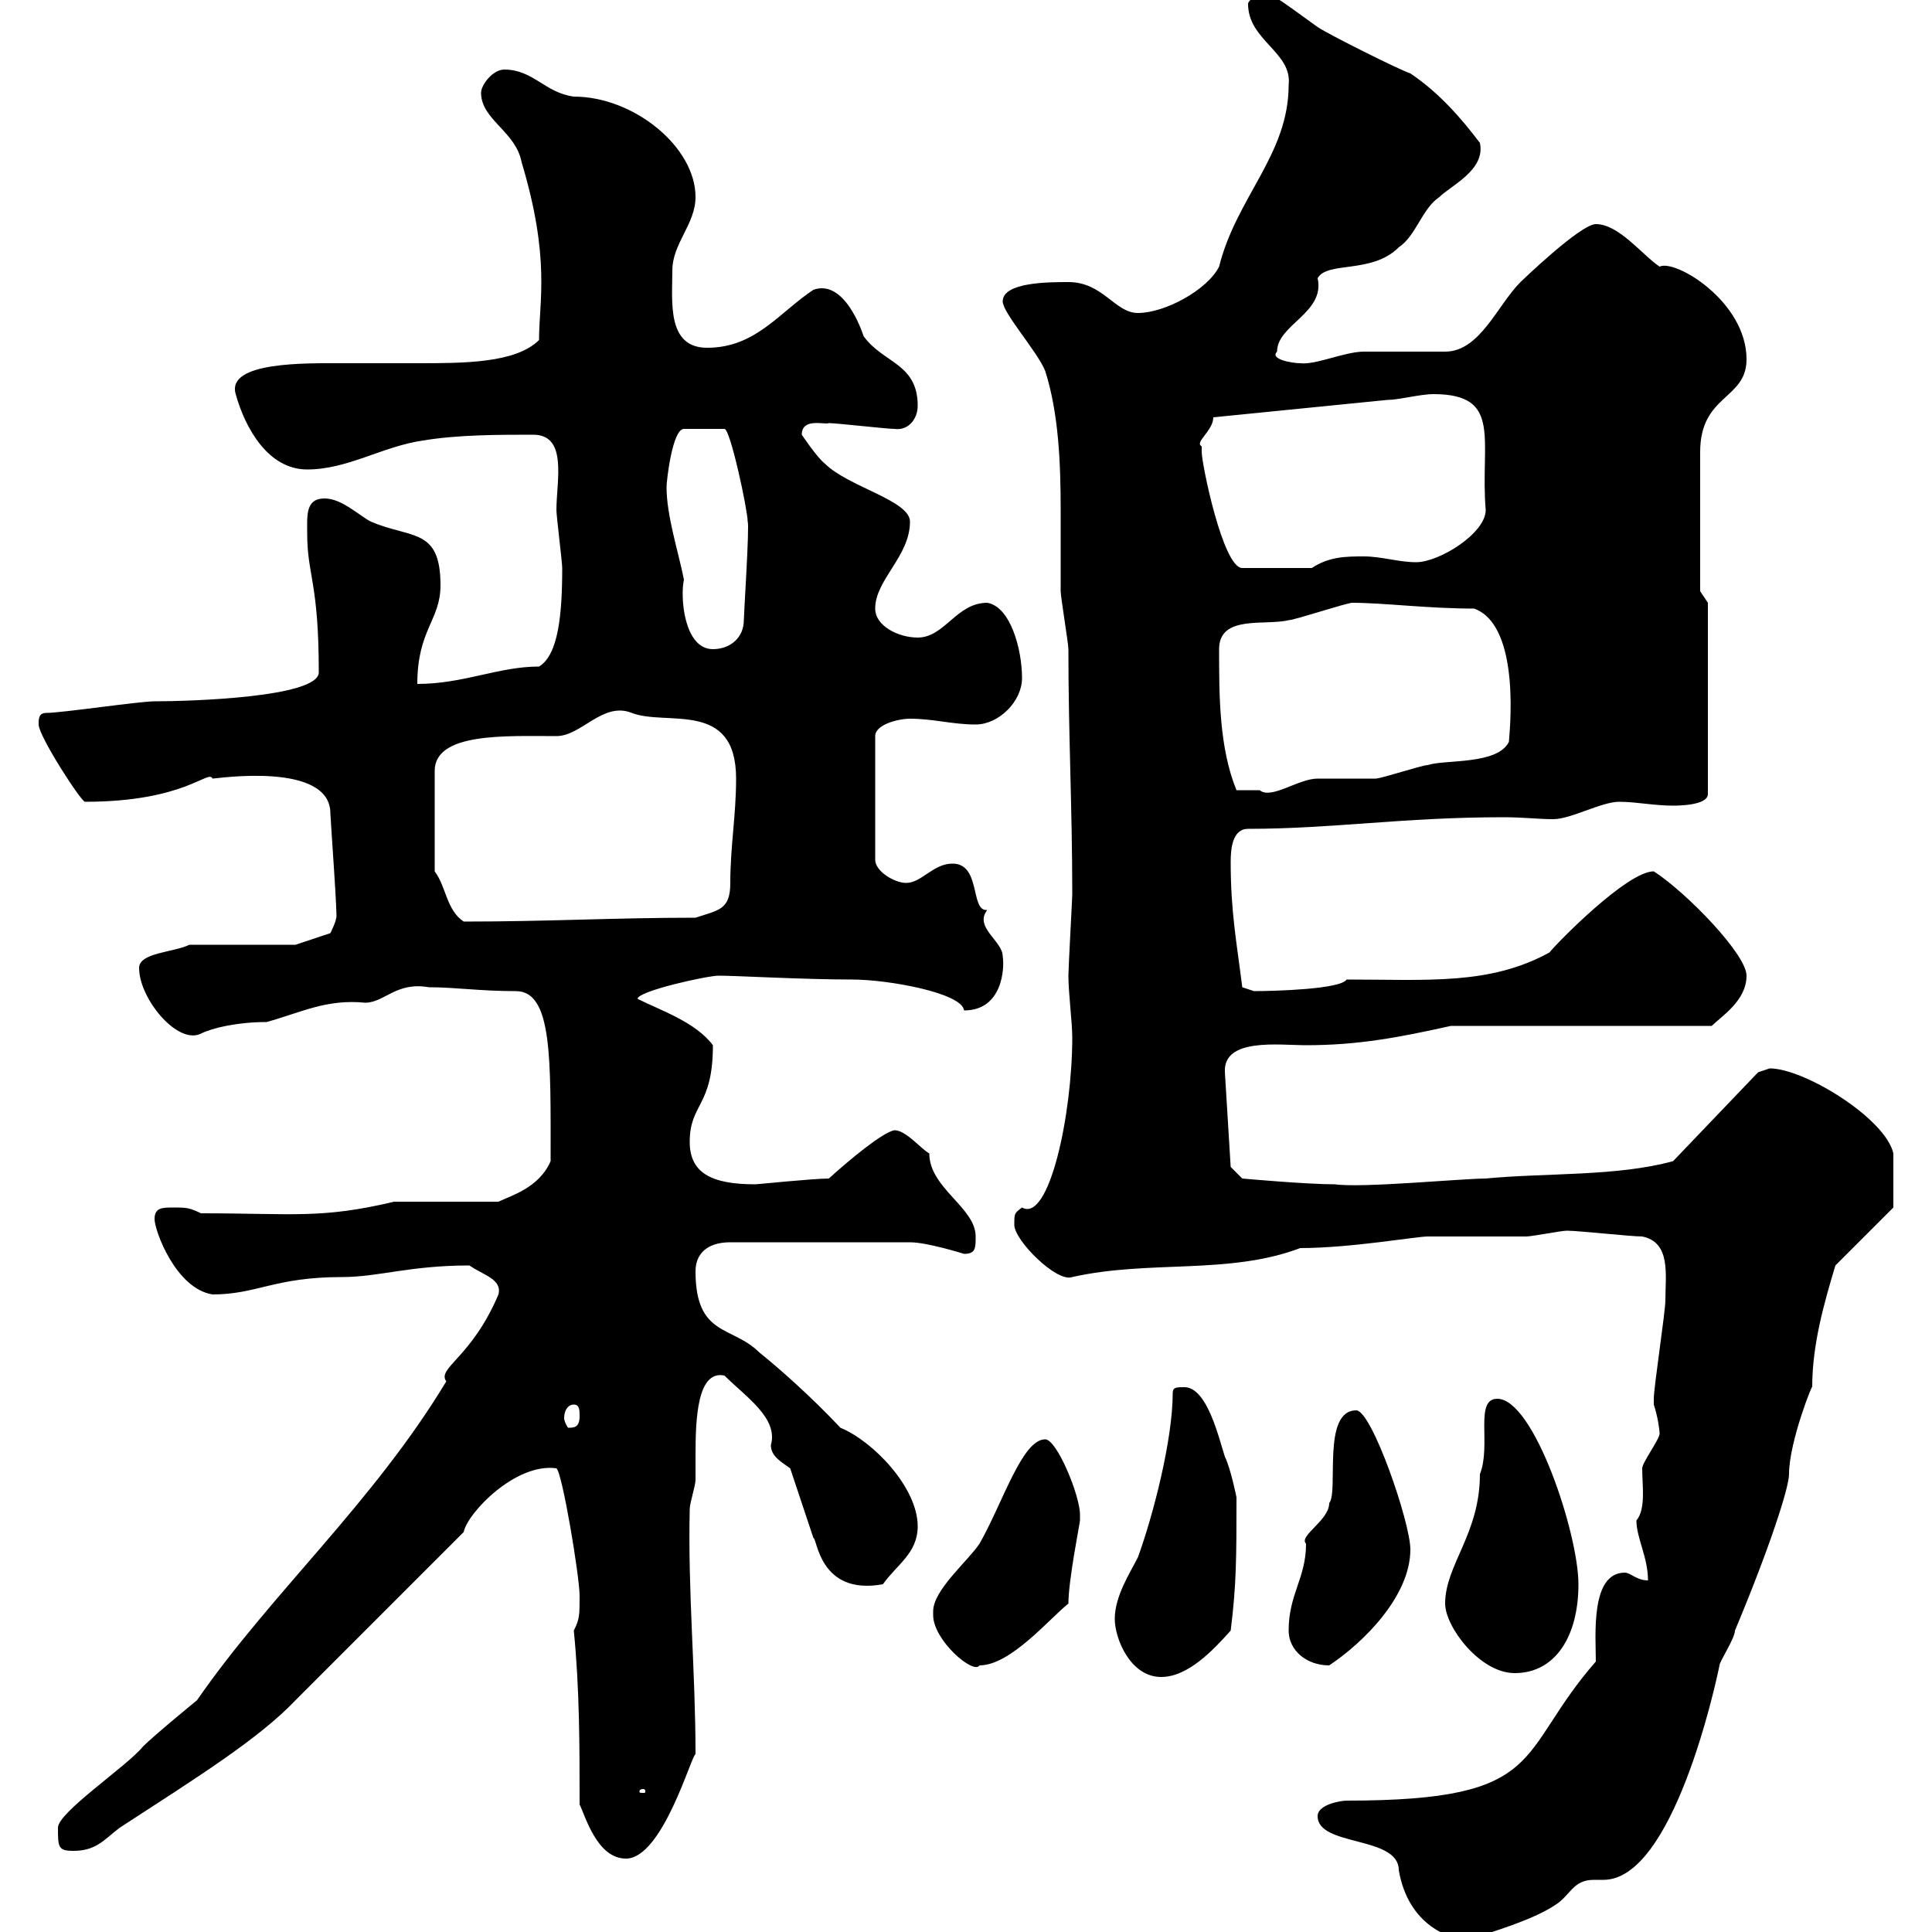 <svg xmlns="http://www.w3.org/2000/svg" xmlns:xlink="http://www.w3.org/1999/xlink" width="300" height="300"><path d="M204.60 282C204.60 286.80 217.20 285 217.20 290.40C218.70 299.10 225.30 301.20 228 301.20C231.60 300 237.90 298.20 241.50 295.80C243.90 294.30 244.20 291.90 247.50 291.90C248.40 291.90 248.70 291.90 249 291.90C259.80 291.90 266.40 261.60 267 258.60C267 258 269.40 254.40 269.40 253.20C274.80 240.30 277.80 231 277.80 228.90C277.80 223.80 281.70 214.20 281.40 215.40C281.40 208.80 283.20 202.50 285 196.50L294 187.50C294 186.30 294 181.80 294 179.10C292.80 173.70 280.20 165.90 274.80 165.90C274.80 165.90 273 166.50 273 166.50L259.80 180.30C251.10 182.70 240 182.10 230.70 183C227.10 183 211.50 184.50 207.30 183.90C202.80 183.90 192.90 183 192.90 183L191.10 181.20L190.20 166.50C189.90 161.10 198.60 162.30 202.80 162.30C210.90 162.30 217.20 161.10 225.30 159.30L265.80 159.30C267.30 157.80 271.20 155.40 271.20 151.50C271.20 148.20 261.90 138.60 256.80 135.30C252.60 135.30 241.50 146.70 240.60 147.90C231.30 153 221.70 152.10 209.10 152.10C208.20 153.60 198 153.90 194.70 153.90C194.70 153.90 192.90 153.30 192.90 153.30C192 146.10 191.10 141.60 191.10 133.80C191.10 131.70 191.40 128.70 193.80 128.70C207 128.70 217.80 126.90 233.40 126.90C236.70 126.90 238.80 127.20 241.20 127.20C243.90 127.20 248.70 124.50 251.40 124.50C254.10 124.50 256.80 125.10 259.80 125.10C260.40 125.10 265.20 125.10 265.20 123.30L265.20 93.60L264 91.80L264 70.20C264 61.20 271.20 62.10 271.20 55.80C271.20 46.80 260.10 40.20 257.70 41.40C255 39.60 251.40 34.80 247.80 34.80C245.40 34.80 236.10 43.80 236.10 43.80C232.50 47.40 229.80 54.60 224.40 54.60C223.50 54.60 212.70 54.60 211.80 54.60C208.80 54.60 204.30 56.70 201.90 56.40C200.70 56.40 197.10 55.80 198.30 54.60C198.30 50.40 205.80 48.60 204.60 43.20C206.10 40.50 213 42.60 217.20 38.40C219.90 36.60 220.80 32.40 223.50 30.60C225.30 28.80 230.70 26.40 229.80 22.20C227.10 18.60 223.50 14.40 219 11.40C217.20 10.80 206.40 5.40 204.60 4.20C203.70 3.60 197.40-1.20 196.50-1.20C195.60-1.20 193.80 0 193.80 0.60C193.80 6.30 200.70 8.10 200.10 13.20C200.10 24 192 30.60 189.30 41.40C187.50 45 180.90 48.60 176.70 48.60C173.10 48.60 171.30 43.80 165.90 43.80C162.90 43.80 155.70 43.80 155.70 46.80C155.70 48.60 161.10 54.60 162.30 57.60C164.40 64.20 164.70 72 164.70 79.20C164.70 83.40 164.70 87.60 164.70 91.80C164.70 92.70 165.90 99.90 165.90 100.80C165.90 114.30 166.50 125.40 166.50 138.90C166.50 139.50 165.90 150.30 165.90 151.50C165.90 154.20 166.50 158.70 166.50 161.10C166.50 173.10 162.90 189.90 158.70 187.50C157.50 188.40 157.50 188.40 157.50 190.20C157.50 192.60 164.10 199.20 166.50 198.30C178.50 195.60 190.80 198 201.90 193.80C209.70 193.80 219.90 192 221.70 192C223.50 192 235.20 192 237 192C237.90 192 242.40 191.10 243.30 191.10C245.10 191.10 253.20 192 255 192C259.50 192.90 258.60 198 258.60 201.90C258.60 203.70 256.80 215.40 256.80 217.20C256.80 217.20 256.80 217.20 256.80 218.10C257.40 219.90 257.70 222 257.70 222.60C257.70 223.50 255 227.10 255 228C255 230.70 255.60 234.30 254.10 236.10C254.10 238.80 255.90 241.80 255.90 245.40C254.10 245.40 253.20 244.20 252.30 244.20C246.90 244.20 247.80 254.10 247.80 258C235.20 272.40 240.60 279.60 209.10 279.60C208.20 279.60 204.60 280.20 204.60 282ZM90 280.20C90.90 282 92.70 288.60 97.20 288.60C102.90 288.60 107.40 272.40 108 272.40C108 259.50 106.80 247.20 107.10 234.30C107.10 233.40 108 230.70 108 229.80C108 229.20 108 227.70 108 225.90C108 220.20 108.30 212.70 112.50 213.60C115.80 216.90 120.90 220.20 119.70 224.40C119.70 226.20 121.50 227.10 122.70 228L126.30 238.80C126.90 238.80 127.20 247.80 137.10 246C139.20 243 142.50 241.20 142.50 237C142.50 231 135.60 223.80 130.50 221.70C126 216.90 120.90 212.40 117.90 210C113.70 205.80 108 207.60 108 197.40C108 194.70 109.80 192.90 113.40 192.90L141.30 192.90C144 192.90 149.70 194.70 149.70 194.70C151.50 194.70 151.50 193.80 151.50 192C151.50 187.50 144.30 184.50 144.30 179.10C143.10 178.50 140.70 175.50 138.90 175.50C137.10 175.80 132 180 128.70 183C126.30 183 117.60 183.90 117.30 183.90C110.40 183.90 107.10 182.10 107.10 177.30C107.10 171.30 110.70 171.90 110.70 162.30C108 158.70 102.60 156.90 99 155.10C99 153.90 109.80 151.50 111.60 151.50C114.30 151.50 124.80 152.10 132.30 152.10C138 152.10 149.40 154.20 149.70 156.90C155.70 156.90 156 150.30 155.70 148.50C155.70 146.10 151.20 144 153.30 141.30C150.60 141.60 152.40 134.10 147.90 134.10C144.90 134.10 143.10 137.10 140.70 137.10C138.90 137.10 135.90 135.30 135.90 133.50L135.90 114.30C135.90 112.50 139.50 111.60 141.30 111.60C144.90 111.60 147.90 112.50 151.50 112.50C155.10 112.50 158.70 108.90 158.70 105.30C158.70 100.80 156.90 94.20 153.30 93.60C148.50 93.60 146.70 99 142.50 99C139.50 99 135.90 97.20 135.90 94.50C135.90 90 141.30 86.40 141.30 81C141.30 77.70 131.70 75.60 128.10 72C126.90 71.10 124.50 67.50 124.50 67.50C124.50 64.80 128.10 66 128.70 65.70C129.90 65.70 137.70 66.60 138.90 66.60C141 66.90 142.50 65.10 142.50 63C142.50 56.40 137.10 56.40 134.10 52.20C133.20 49.50 130.50 43.50 126.30 45C120.90 48.60 117.30 54 109.80 54C103.50 54 104.40 46.80 104.40 42C104.40 37.80 108 34.80 108 30.60C108 22.80 98.40 15 89.10 15C84.60 14.40 82.80 10.80 78.30 10.80C76.50 10.80 74.70 13.20 74.70 14.40C74.70 18.60 80.10 20.40 81 25.20C85.50 40.20 83.70 46.80 83.70 52.80C80.10 56.40 72 56.40 64.80 56.40C60.60 56.40 56.70 56.40 53.10 56.40C47.70 56.40 35.10 56.10 36.60 61.20C38.10 66.60 41.70 72.90 47.70 72.90C54 72.90 59.40 69.30 65.70 68.40C71.10 67.50 77.40 67.50 82.80 67.50C88.20 67.50 86.40 74.70 86.40 79.20C86.40 80.10 87.30 87.30 87.30 88.20C87.30 95.40 86.70 101.70 83.70 103.50C77.40 103.50 72 106.20 64.80 106.20C64.80 97.80 68.40 96.30 68.40 90.90C68.40 81.90 63.90 83.70 57.60 81C55.80 80.10 53.10 77.40 50.40 77.40C47.40 77.40 47.70 80.10 47.70 82.80C47.70 89.40 49.50 90.30 49.50 104.40C49.50 108.30 29.40 108.90 24 108.90C21.60 108.90 9.60 110.70 7.20 110.70C6 110.70 6 111.60 6 112.50C6 114.30 12.60 124.50 13.20 124.50C28.80 124.50 32.40 119.40 33 120.90C33.60 120.90 51.30 118.20 51.30 126.30C51.30 126.90 52.50 143.40 52.20 142.50C52.20 143.10 51.30 144.90 51.30 144.90L45.90 146.70L29.40 146.70C27 147.90 21.60 147.90 21.60 150.30C21.60 155.10 27.60 162.30 31.20 160.50C33 159.60 36.90 158.70 41.40 158.70C46.80 157.20 50.70 155.10 56.70 155.70C59.70 155.70 61.50 152.40 66.60 153.30C70.80 153.30 74.40 153.90 80.10 153.90C85.80 153.90 85.50 164.40 85.50 180.30C83.70 184.50 79.20 185.70 77.40 186.60L61.20 186.60C49.80 189.30 45.60 188.40 31.20 188.40C29.40 187.50 28.80 187.50 27 187.50C25.20 187.50 24 187.50 24 189.30C24 191.10 27.30 200.10 33 201C39.90 201 42.60 198.30 53.10 198.30C58.80 198.30 63.60 196.50 72.90 196.50C75 198 78 198.60 77.40 201C73.20 210.90 67.80 212.40 69.30 214.50C57.90 233.40 42 247.50 30.60 264C30.60 264 24 269.40 22.20 271.20C19.80 274.20 9 281.40 9 283.80C9 286.80 9 287.40 11.40 287.40C15 287.40 16.20 285.60 18.60 283.80C30.60 276 40.20 270 45.90 264L72 237.90C72.60 234.90 80.10 227.10 86.40 228C87.30 228.60 90 244.80 90 247.80C90 250.80 90 251.40 89.10 253.20C90 262.20 90 271.20 90 280.20ZM99.90 277.80C100.20 277.80 100.20 278.10 100.20 278.10C100.20 278.40 100.20 278.40 99.90 278.40C99.30 278.40 99.30 278.40 99.30 278.10C99.30 278.10 99.30 277.80 99.90 277.80ZM173.10 251.40C173.10 254.40 175.50 260.40 180.30 260.40C184.50 260.40 188.40 256.20 191.10 253.20C192 246 192 241.80 192 232.50C192 232.50 191.10 228 190.20 226.20C189.30 223.50 187.50 215.40 183.90 215.40C182.70 215.40 182.10 215.40 182.10 216.30C182.10 223.50 179.10 235.20 176.70 241.80C175.50 244.20 173.10 247.80 173.10 251.40ZM224.40 249C224.40 252.60 229.80 259.80 235.20 259.80C241.50 259.80 245.10 254.10 245.10 246C245.10 238.20 238.20 217.20 232.50 217.20C228.90 217.20 231.60 224.40 229.80 228.90C229.80 238.20 224.40 243 224.40 249ZM144.90 250.80C144.90 254.70 151.20 260.10 152.10 258.60C156.90 258.60 162.90 251.40 165.90 249C165.90 245.40 167.70 236.40 167.70 236.10C167.70 236.10 167.70 235.20 167.70 235.20C167.70 232.20 164.10 223.50 162.30 223.50C158.70 223.50 155.70 233.40 152.10 239.70C150.30 242.40 144.90 246.90 144.90 250.20C144.90 250.50 144.90 250.80 144.90 250.80ZM200.10 253.20C200.10 256.20 202.80 258.60 206.40 258.60C211.80 255 219 247.80 219 240.60C219 236.40 213 219 210.60 219C205.20 219 207.90 231.60 206.40 233.40C206.40 236.10 201.60 238.50 202.80 239.70C202.80 245.10 200.10 247.50 200.10 253.20ZM89.10 218.10C90 218.10 90 219 90 219.90C90 221.70 89.10 221.70 88.20 221.70C88.20 221.70 87.60 220.80 87.60 220.20C87.60 219 88.20 218.10 89.10 218.10ZM67.50 135.30L67.50 119.70C67.50 113.70 78.60 114.30 86.40 114.30C90.30 114.30 93.60 108.90 98.10 110.70C103.50 112.80 114.30 108.60 114.30 120.90C114.30 126.60 113.40 131.40 113.40 137.10C113.40 141.30 111.60 141.30 108 142.50C95.40 142.50 85.20 143.10 72 143.10C69.30 141.30 69.30 137.70 67.50 135.30ZM189.30 100.80C189.30 95.40 196.50 97.20 200.10 96.30C201 96.30 209.10 93.60 210 93.60C214.80 93.60 221.70 94.50 228.90 94.50C236.40 97.20 234.30 114.60 234.30 115.20C232.50 118.80 224.40 117.90 221.70 118.80C220.80 118.80 214.50 120.90 213.60 120.90C212.70 120.90 205.50 120.90 204.60 120.90C201.60 120.90 197.40 124.20 195.60 122.70C194.70 122.70 192.90 122.70 192 122.70C189.30 116.10 189.30 108 189.30 100.80ZM103.50 75.60C103.50 74.70 104.40 66.60 106.20 66.60L112.50 66.60C113.40 66.60 116.10 79.20 116.10 81C116.40 81.60 115.50 95.40 115.50 96.30C115.50 99 113.40 100.80 110.70 100.80C106.20 100.80 105.60 92.70 106.20 90C105.30 85.50 103.50 80.10 103.50 75.60ZM186.60 69.30C185.40 68.70 188.40 66.90 188.40 64.80C197.40 63.90 206.40 63 215.40 62.10C217.20 62.10 220.50 61.20 222.60 61.20C233.40 61.20 229.80 68.40 230.70 79.20C230.70 82.80 223.50 87.30 219.90 87.30C217.20 87.30 214.50 86.40 211.80 86.40C209.10 86.40 206.40 86.40 203.70 88.20L192.90 88.20C189.90 88.20 186.60 72 186.60 70.20C186.60 70.20 186.60 69.30 186.60 69.30Z"/></svg>